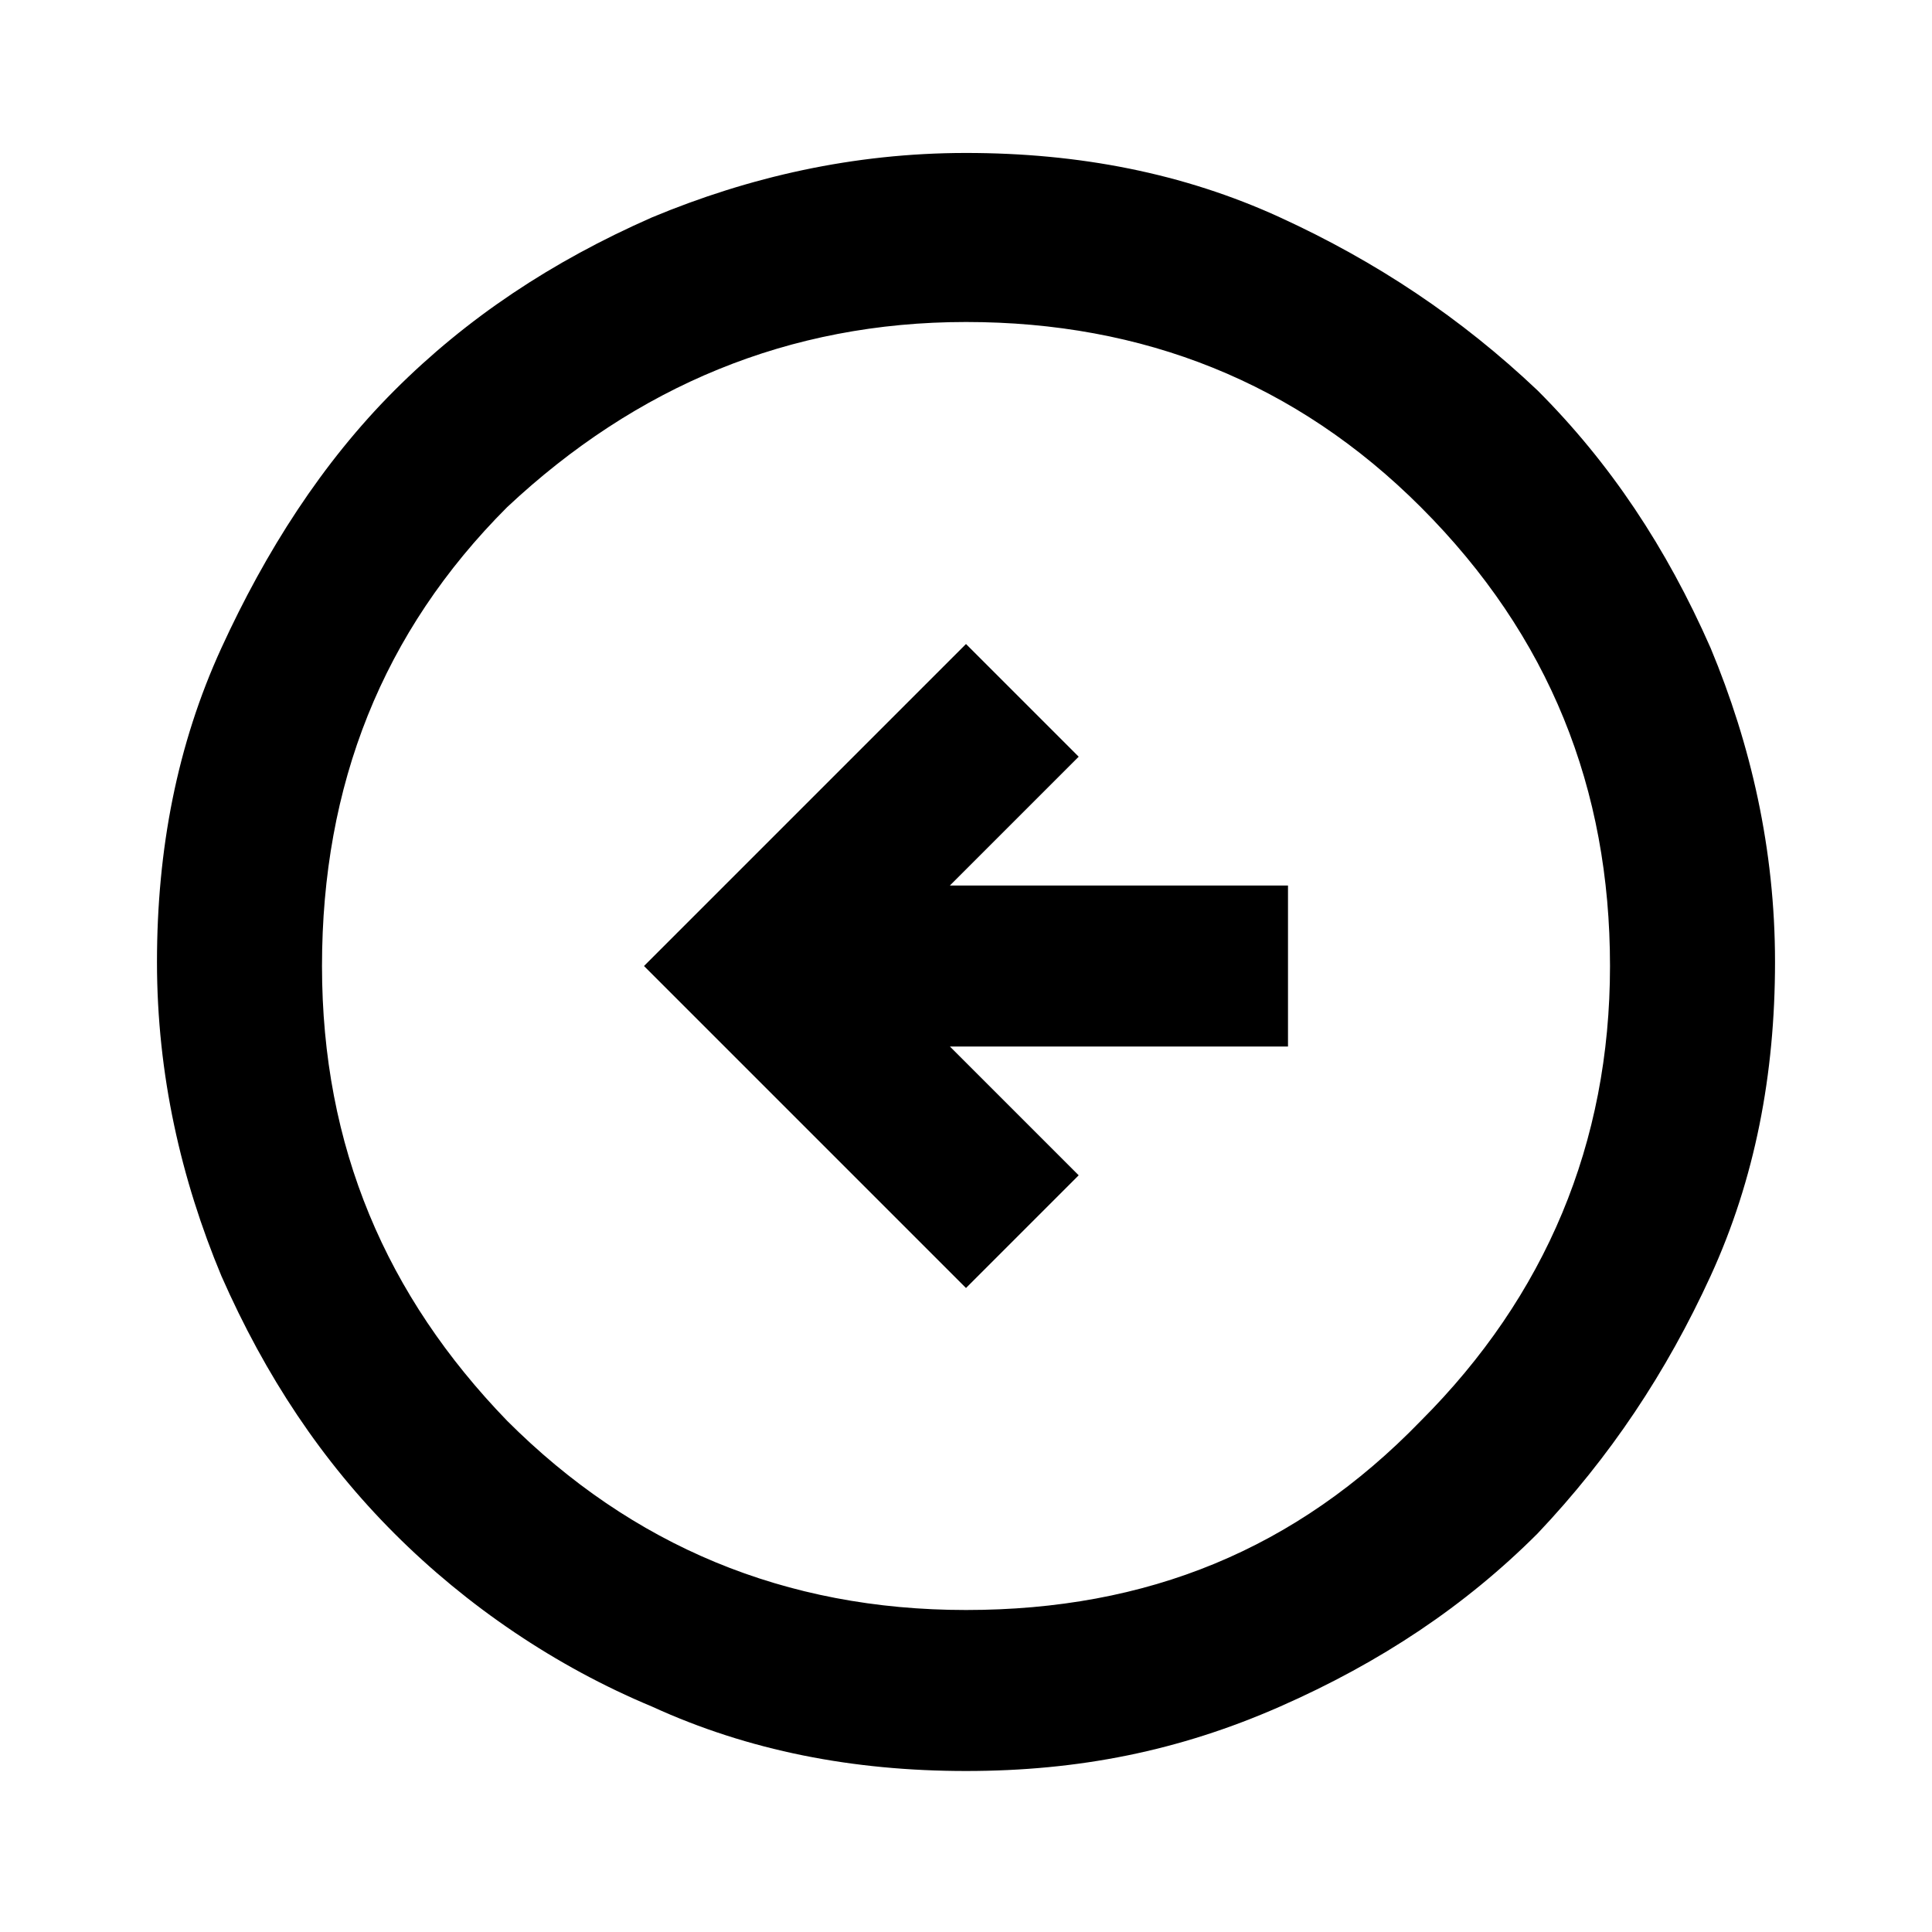 <?xml version="1.0" encoding="UTF-8"?><svg id="Layer_1" xmlns="http://www.w3.org/2000/svg" xmlns:xlink="http://www.w3.org/1999/xlink" viewBox="0 0 48 48"><defs><style>.cls-1{mask:url(#mask);}.cls-2{fill:#000;}.cls-2,.cls-3{stroke-width:0px;}.cls-3{fill:#d9d9d9;}</style><mask id="mask" x="0" y="0" width="48" height="48" maskUnits="userSpaceOnUse"><g id="mask0_630_3411"><rect class="cls-3" width="48" height="48"/></g></mask></defs><g class="cls-1"><path class="cls-2" d="M24,32l2.8-2.8-3.2-3.2h8.4v-4h-8.4l3.2-3.2-2.8-2.8-8,8,8,8ZM24,44c-2.8,0-5.4-.5-7.8-1.6-2.4-1-4.6-2.5-6.4-4.3-1.8-1.8-3.2-3.9-4.3-6.4-1-2.4-1.6-5-1.6-7.8s.5-5.4,1.6-7.8c1.1-2.4,2.5-4.6,4.3-6.4,1.8-1.8,3.9-3.2,6.4-4.3,2.4-1,5-1.6,7.8-1.6s5.4.5,7.8,1.6c2.4,1.1,4.5,2.5,6.4,4.3,1.8,1.8,3.2,3.9,4.3,6.4,1,2.4,1.6,5,1.6,7.8s-.5,5.4-1.6,7.8-2.5,4.5-4.3,6.4c-1.8,1.8-3.9,3.2-6.4,4.3s-5,1.6-7.8,1.6ZM24,40c4.5,0,8.2-1.5,11.3-4.7,3.1-3.1,4.7-6.9,4.7-11.3s-1.5-8.2-4.7-11.4c-3.1-3.1-6.9-4.6-11.3-4.6s-8.2,1.6-11.4,4.6c-3.1,3.1-4.6,6.9-4.6,11.4s1.6,8.2,4.6,11.3c3.1,3.1,6.9,4.7,11.4,4.7Z"/></g></svg>
